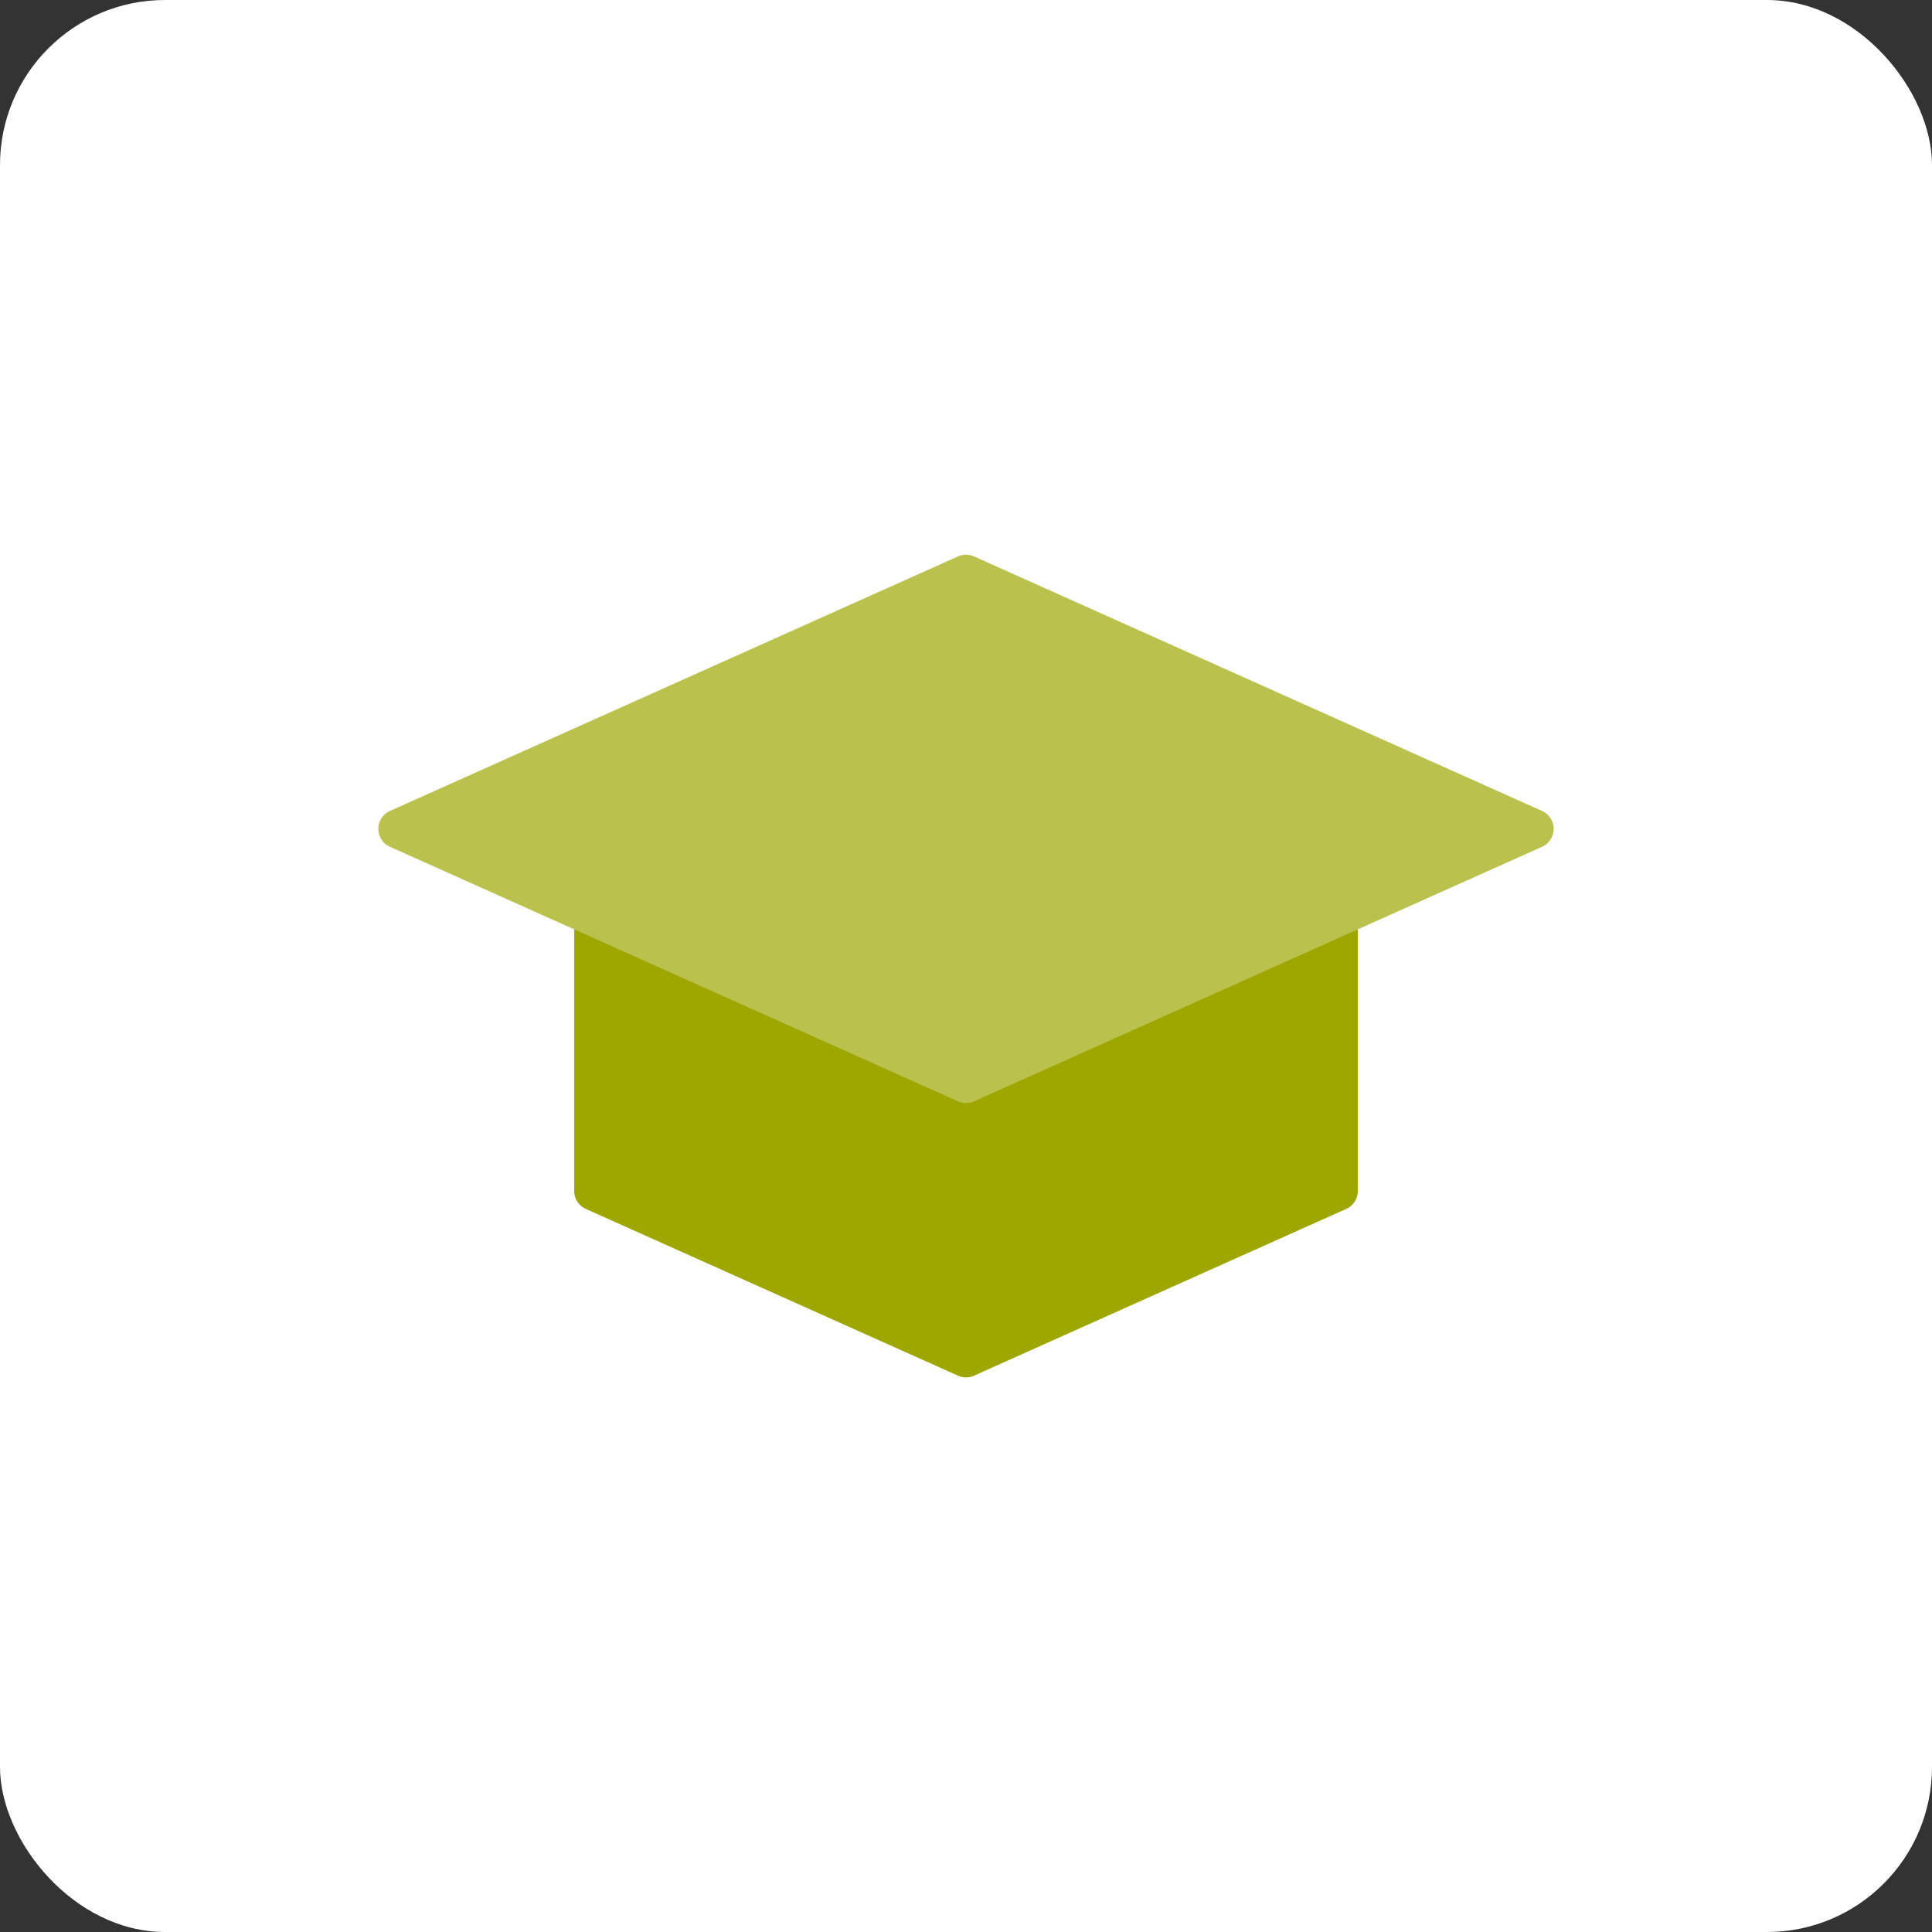 <svg xmlns="http://www.w3.org/2000/svg" viewBox="0 0 850 850">
    <rect x="0" y="0" width="850" height="850" fill="#333333" stroke="none"/>
    <defs>
        <style>.cls-1{fill:#fff;}.cls-2{fill:#9ea700;}.cls-3{fill:#bbc14d;}</style>
    </defs>
    <g id="Layer_2" data-name="Layer 2">
        <g id="Layer_1-2" data-name="Layer 1">
            <rect class="cls-1" width="850" height="850" rx="72.61"/>
            <g id="Graduation_Hat_Mortaboard" data-name="Graduation Hat Mortaboard">
                <path class="cls-2"
                      d="M593.44,396.09a8.6,8.6,0,0,0-8.21-.63L425,467.27,264.77,395.46a8.63,8.63,0,0,0-11.39,4.34,8.74,8.74,0,0,0-.75,3.53V524a8.62,8.62,0,0,0,5.09,7.87l163.75,73.37a8.6,8.6,0,0,0,7.06,0l163.75-73.37a8.62,8.62,0,0,0,5.09-7.87V403.33a8.64,8.64,0,0,0-3.93-7.24Z"/>
                <path class="cls-3"
                      d="M678.46,356.8l-249.93-112a8.68,8.68,0,0,0-7.06,0l-249.93,112a8.63,8.63,0,0,0,0,15.74l249.93,112a8.6,8.6,0,0,0,7.06,0l249.93-112a8.63,8.63,0,0,0,0-15.74Z"/>
            </g>
        </g>
    </g>
</svg>